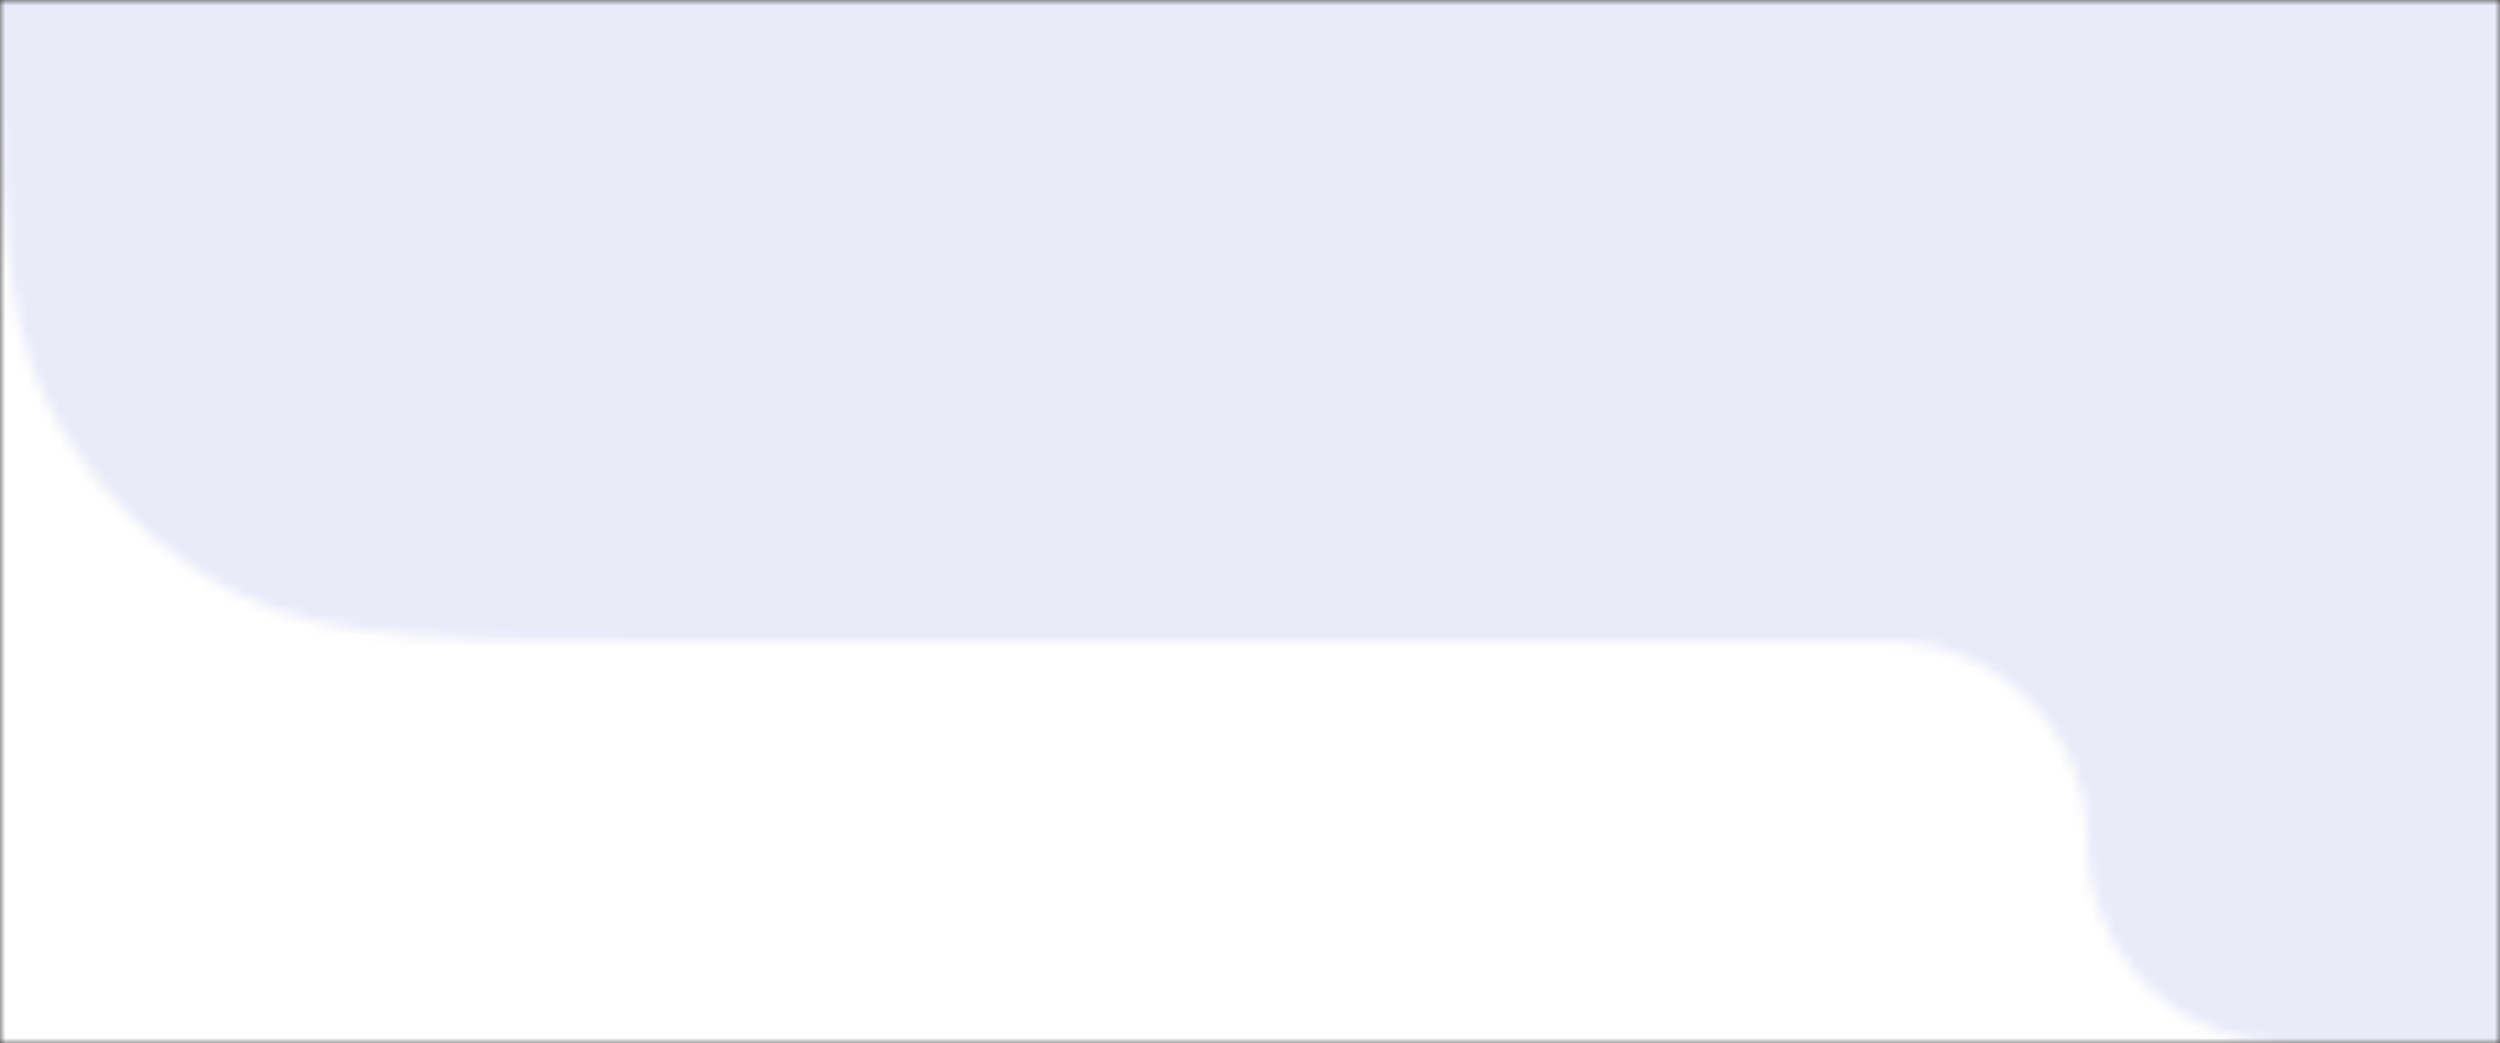 <?xml version="1.0" encoding="UTF-8"?> <svg xmlns="http://www.w3.org/2000/svg" width="230" height="96" viewBox="0 0 230 96" fill="none"><rect x="0" y="0" width="230" height="96" fill="#333333" stroke="none"/><g clip-path="url(#clip0_9593_29976)"><mask id="mask0_9593_29976" style="mask-type:luminance" maskUnits="userSpaceOnUse" x="0" y="0" width="230" height="96"><path d="M0 0H230V96H0V0Z" fill="white"></path></mask><g mask="url(#mask0_9593_29976)"><path d="M0 0H230V96H0V0Z" fill="white"></path><mask id="mask1_9593_29976" style="mask-type:alpha" maskUnits="userSpaceOnUse" x="0" y="-574" width="1440" height="670"><path d="M1248.04 -555.5C1248.04 -545.283 1256.32 -537 1266.54 -537H1376C1398.4 -537 1409.6 -537 1418.16 -532.64C1425.69 -528.805 1431.81 -522.686 1435.64 -515.16C1440 -506.603 1440 -495.402 1440 -473V32C1440 54.402 1440 65.603 1435.64 74.16C1431.81 81.686 1425.69 87.805 1418.16 91.64C1409.6 96 1398.4 96 1376 96H210.531C200.314 96 192.031 87.717 192.031 77.5C192.031 67.283 183.749 59 173.531 59H64C41.598 59 30.397 59 21.84 54.64C14.314 50.805 8.195 44.686 4.36 37.16C0 28.603 0 17.402 0 -5V-510C0 -532.402 0 -543.603 4.36 -552.16C8.195 -559.686 14.314 -565.805 21.84 -569.64C30.397 -574 41.598 -574 64 -574H1229.54C1239.76 -574 1248.04 -565.717 1248.04 -555.5Z" fill="#D9D9D9"></path></mask><g mask="url(#mask1_9593_29976)"><path d="M2190.72 -2265.73H-738.09V1639.35H2190.72V-2265.73Z" fill="#EAEBF9"></path></g></g></g><defs><clipPath id="clip0_9593_29976"><rect width="230" height="96" fill="white"></rect></clipPath></defs></svg> 